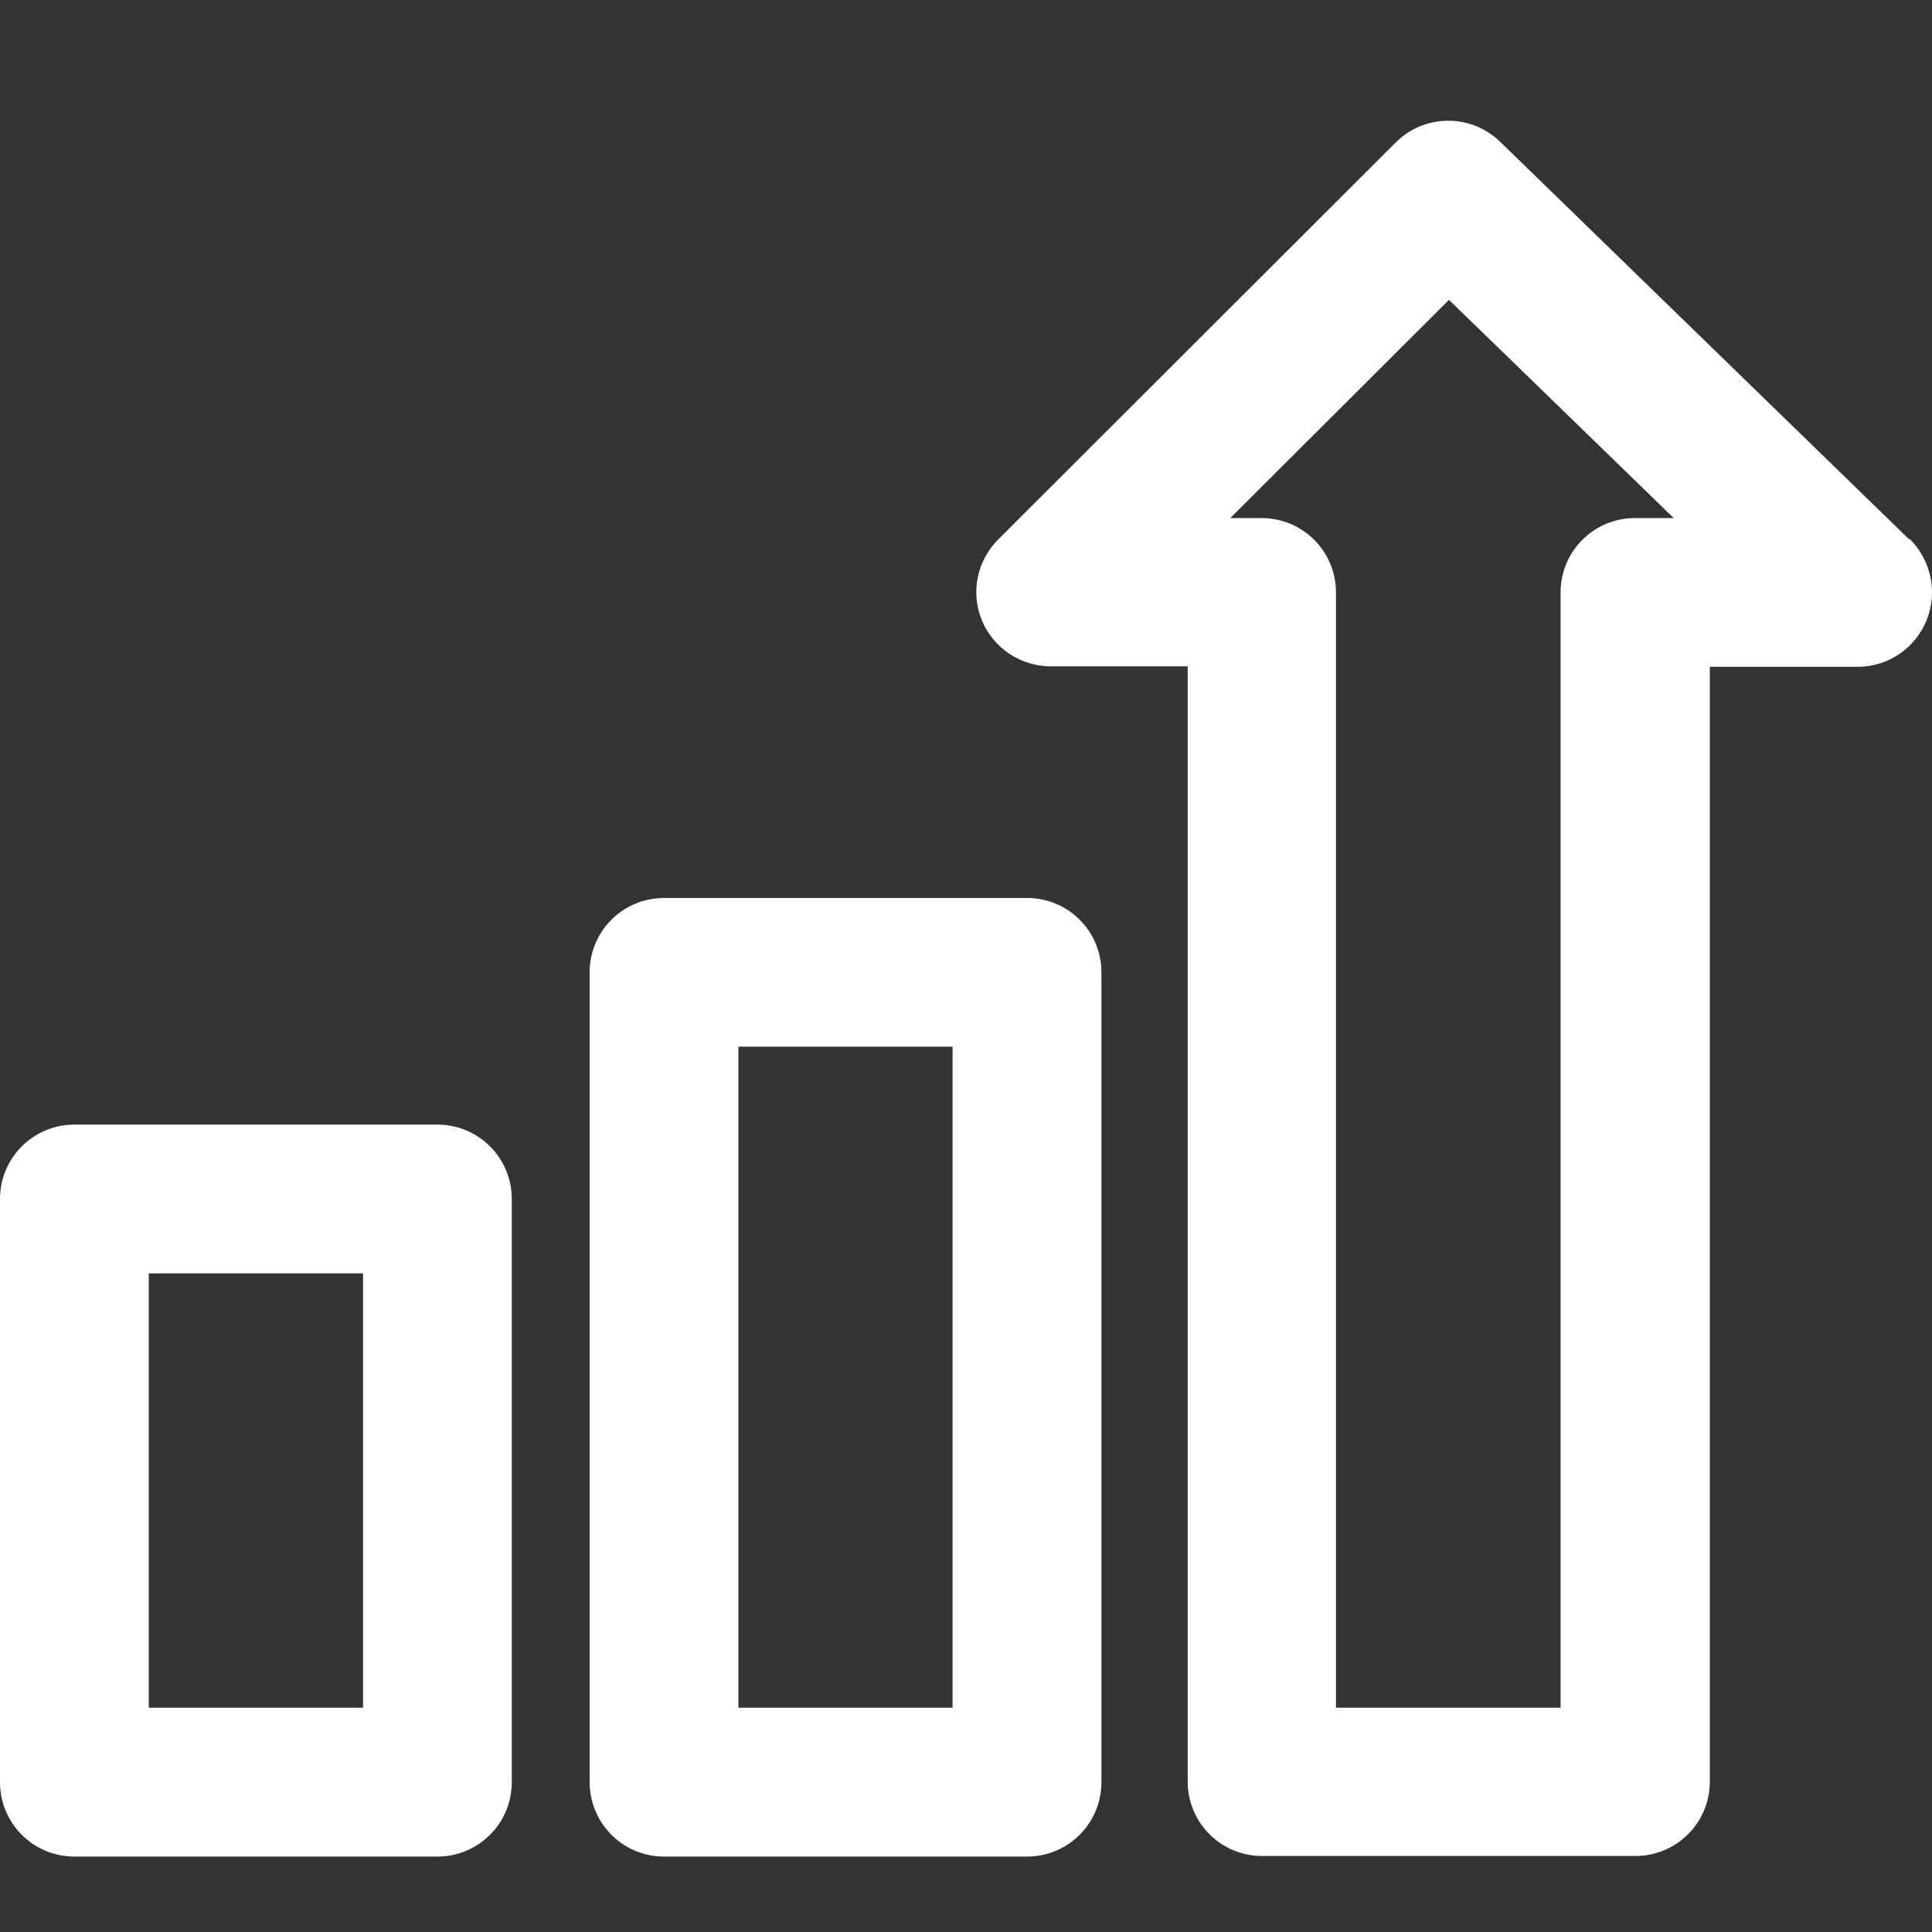 <?xml version="1.0" encoding="utf-8"?>
<svg xmlns="http://www.w3.org/2000/svg" width="20" height="20" viewBox="0 0 20 20" fill="none">
<rect x="0" y="0" width="20" height="20" fill="#333333" stroke="none"/>
<path d="M19.759 5.579L15.529 1.467C15.226 1.174 14.748 1.179 14.451 1.472L10.334 5.584C10.113 5.805 10.046 6.133 10.164 6.421C10.282 6.708 10.565 6.898 10.878 6.898H12.295V18.443C12.295 18.869 12.639 19.213 13.065 19.213H16.93C17.356 19.213 17.7 18.869 17.7 18.443V6.903H19.23C19.543 6.903 19.826 6.713 19.944 6.421C20.062 6.128 19.99 5.8 19.769 5.579H19.759ZM16.925 5.363C16.499 5.363 16.155 5.707 16.155 6.133V17.678H13.83V6.133C13.83 5.707 13.486 5.363 13.06 5.363H12.736L15 3.104L17.326 5.363H16.925Z" fill="white"/>
<path d="M10.632 9.296H6.874C6.448 9.296 6.104 9.639 6.104 10.066V18.448C6.104 18.875 6.448 19.219 6.874 19.219H10.632C11.058 19.219 11.402 18.875 11.402 18.448V10.066C11.402 9.639 11.058 9.296 10.632 9.296ZM9.861 17.678H7.644V10.835H9.861V17.678Z" fill="white"/>
<path d="M4.528 11.642H0.77C0.344 11.642 0 11.986 0 12.412V18.448C0 18.875 0.344 19.219 0.77 19.219H4.528C4.954 19.219 5.298 18.875 5.298 18.448V12.412C5.298 11.986 4.954 11.642 4.528 11.642ZM3.758 17.678H1.54V13.182H3.758V17.678Z" fill="white"/>
</svg>